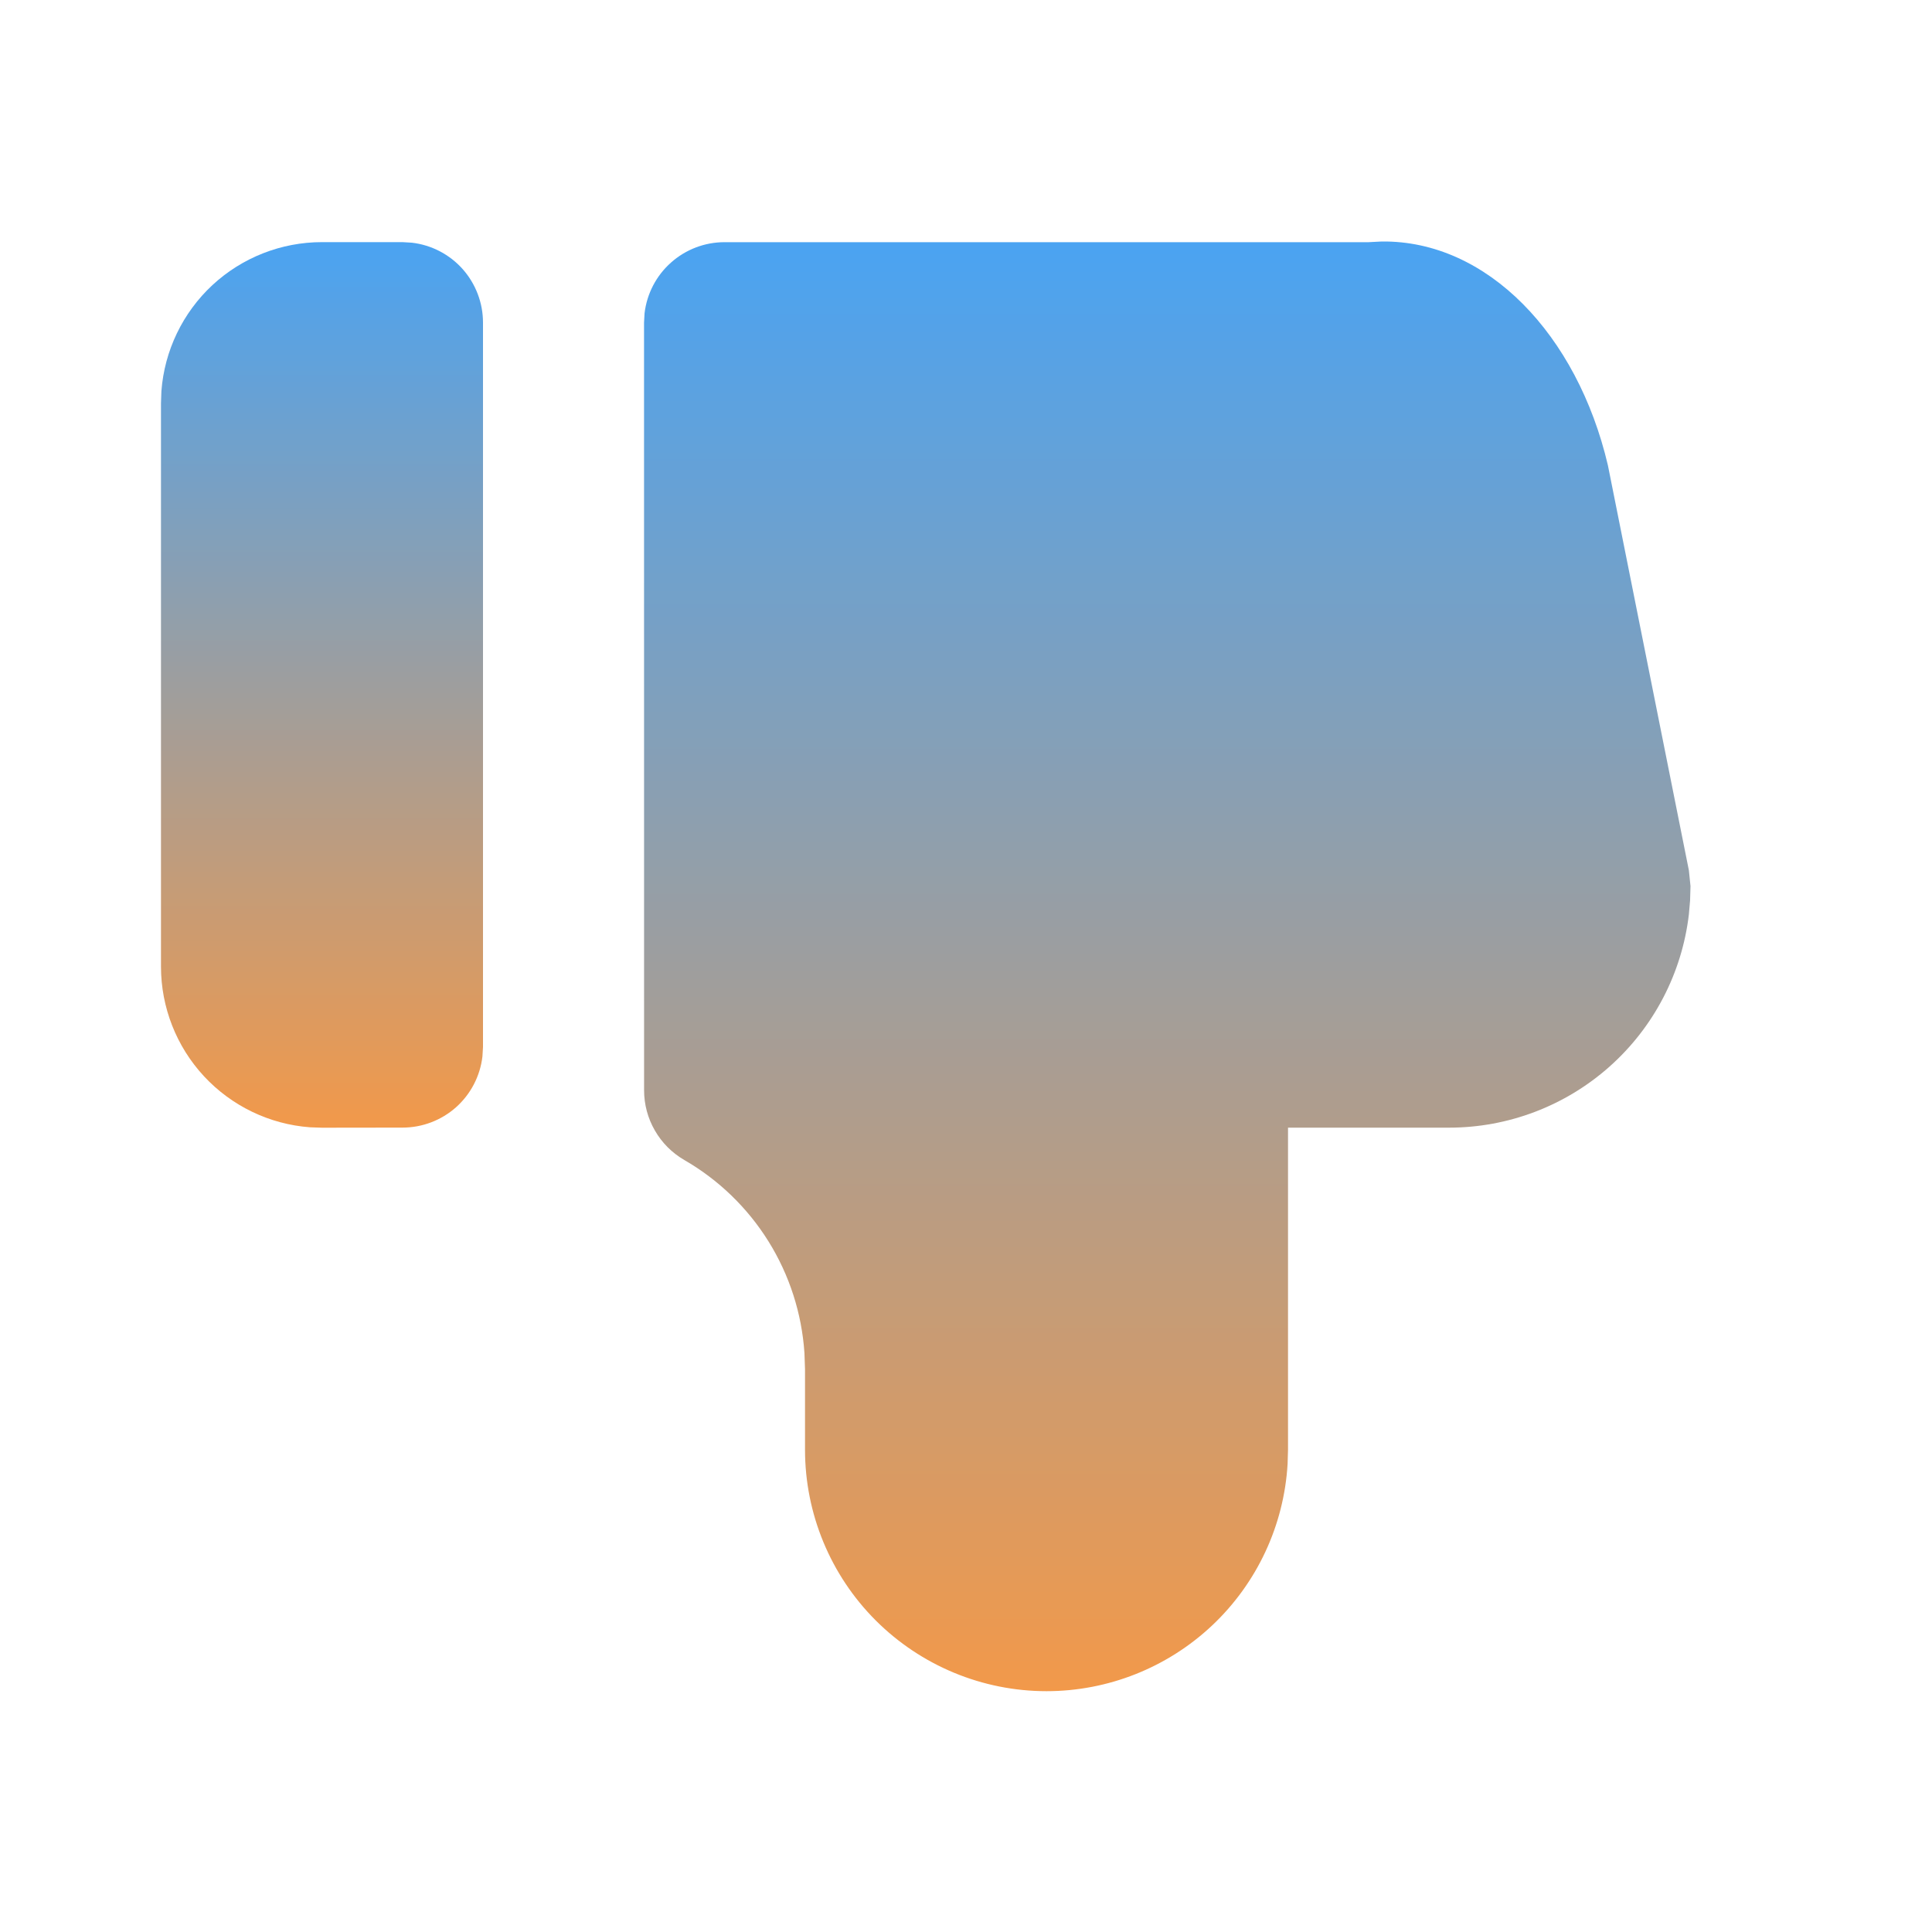 <svg width="37" height="37" viewBox="0 0 37 37" fill="none" xmlns="http://www.w3.org/2000/svg">
<g clip-path="url(#clip0_304_1738)">
<path d="M20.042 32.388C21.221 32.388 22.356 31.937 23.215 31.128C24.073 30.319 24.59 29.213 24.659 28.035L24.667 27.763V21.596H27.75C28.884 21.596 29.977 21.18 30.824 20.427C31.671 19.674 32.212 18.636 32.344 17.511L32.367 17.244L32.375 16.971L32.344 16.669L30.793 8.911C30.206 6.406 28.478 4.601 26.461 4.625L26.209 4.638H13.875C13.497 4.638 13.133 4.777 12.851 5.028C12.568 5.279 12.388 5.625 12.344 6L12.334 6.179L12.335 20.881C12.335 21.151 12.406 21.417 12.542 21.651C12.677 21.886 12.871 22.08 13.106 22.216C13.763 22.595 14.317 23.131 14.718 23.775C15.119 24.419 15.355 25.152 15.406 25.91L15.417 26.221V27.763C15.417 28.989 15.904 30.166 16.771 31.033C17.639 31.9 18.815 32.388 20.042 32.388Z" fill="url(#paint0_linear_304_1738)"/>
<path d="M7.708 21.595C8.086 21.595 8.451 21.456 8.733 21.206C9.015 20.954 9.195 20.609 9.239 20.234L9.25 20.053V6.178C9.25 5.801 9.111 5.436 8.861 5.154C8.61 4.872 8.264 4.692 7.889 4.648L7.708 4.637H6.167C5.388 4.637 4.639 4.931 4.068 5.46C3.498 5.99 3.149 6.716 3.091 7.492L3.083 7.723V18.515C3.084 19.292 3.378 20.041 3.906 20.611C4.435 21.181 5.16 21.531 5.936 21.589L6.167 21.597L7.708 21.595Z" fill="url(#paint1_linear_304_1738)"/>
</g>
<defs>
<linearGradient id="paint0_linear_304_1738" x1="22.354" y1="4.625" x2="22.354" y2="32.388" gradientUnits="userSpaceOnUse">
<stop stop-color="#4AA3F2"/>
<stop offset="1" stop-color="#F2994A"/>
</linearGradient>
<linearGradient id="paint1_linear_304_1738" x1="6.167" y1="4.637" x2="6.167" y2="21.597" gradientUnits="userSpaceOnUse">
<stop stop-color="#4AA3F2"/>
<stop offset="1" stop-color="#F2994A"/>
</linearGradient>
<clipPath id="clip0_304_1738">
<rect width="37" height="37" fill="white"/>
</clipPath>
</defs>
</svg>
